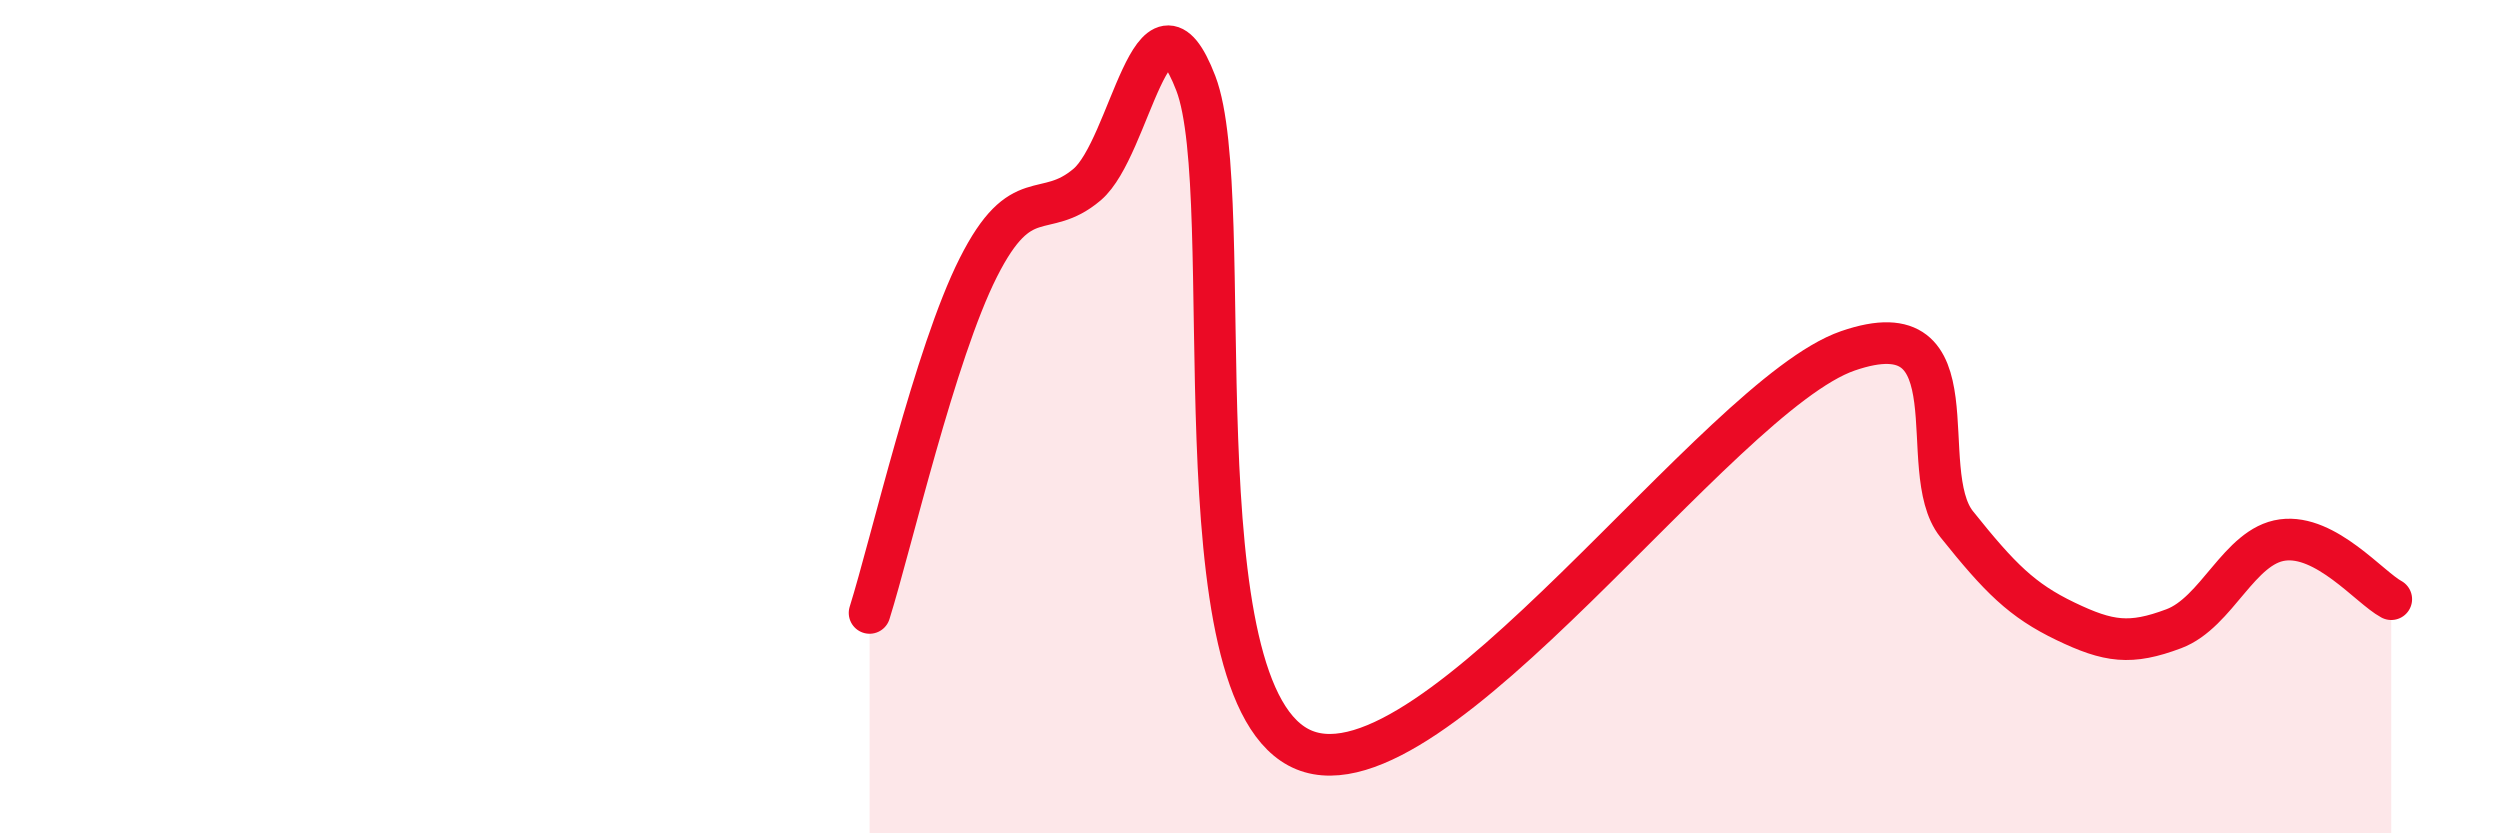 
    <svg width="60" height="20" viewBox="0 0 60 20" xmlns="http://www.w3.org/2000/svg">
      <path
        d="M 20.87,14.71 C 21.39,13.05 22.44,8.48 23.48,6.42 C 24.52,4.36 25.05,5.31 26.09,4.43 C 27.13,3.55 27.66,-0.71 28.7,2 C 29.74,4.71 28.17,16.72 31.3,18 C 34.43,19.28 41.22,9.5 44.35,8.42 C 47.48,7.34 45.92,11.28 46.96,12.58 C 48,13.88 48.53,14.41 49.57,14.91 C 50.61,15.41 51.13,15.48 52.17,15.09 C 53.21,14.7 53.74,13.1 54.78,12.96 C 55.82,12.82 56.87,14.1 57.39,14.38L57.39 20L20.87 20Z"
        fill="#EB0A25"
        opacity="0.1"
        stroke-linecap="round"
        stroke-linejoin="round"
      />
      <path
        d="M 20.87,14.71 C 21.39,13.05 22.44,8.48 23.48,6.42 C 24.52,4.36 25.05,5.31 26.09,4.43 C 27.13,3.55 27.66,-0.71 28.7,2 C 29.74,4.71 28.17,16.72 31.3,18 C 34.43,19.28 41.22,9.5 44.35,8.42 C 47.48,7.34 45.92,11.28 46.96,12.58 C 48,13.88 48.53,14.41 49.57,14.91 C 50.61,15.41 51.13,15.48 52.17,15.09 C 53.21,14.7 53.74,13.1 54.78,12.96 C 55.82,12.82 56.87,14.1 57.39,14.38"
        stroke="#EB0A25"
        stroke-width="1"
        fill="none"
        stroke-linecap="round"
        stroke-linejoin="round"
      />
    </svg>
  